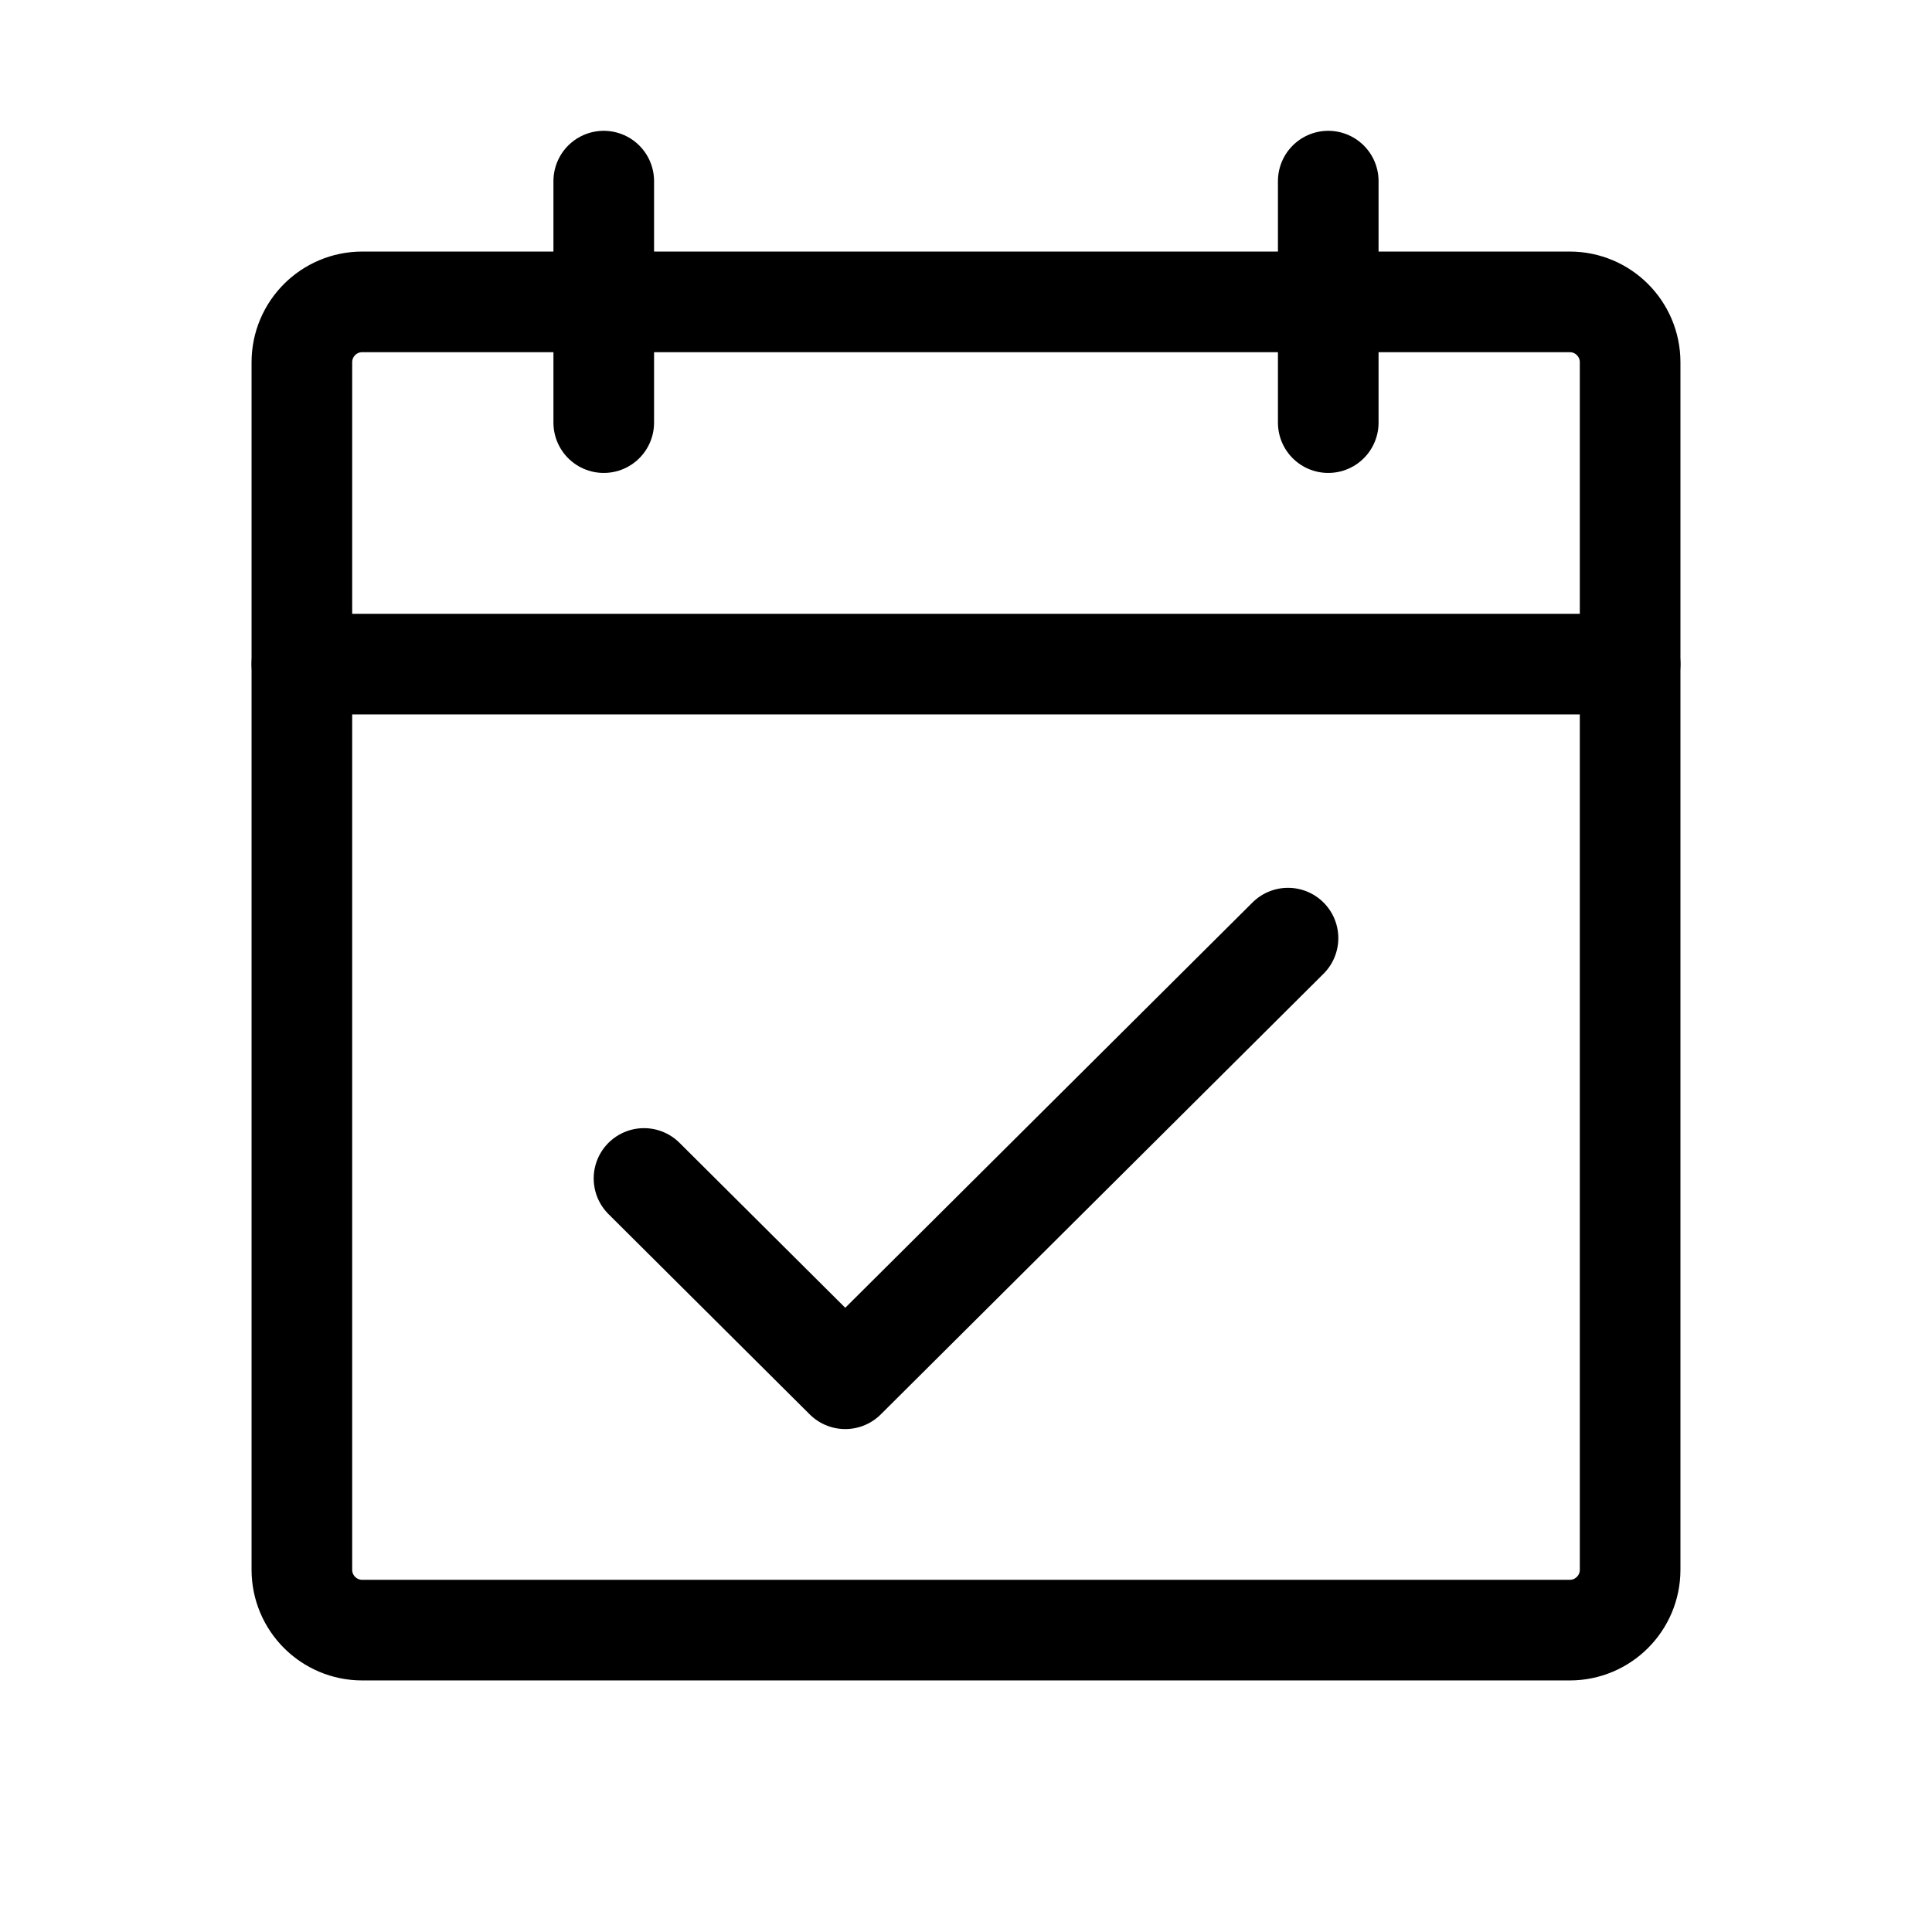<svg width="96" height="96" viewBox="0 0 96 96" fill="none" xmlns="http://www.w3.org/2000/svg">
<g clip-path="url(#clip0_469_624)">
<path d="M78 15H18C16.343 15 15 16.343 15 18V78C15 79.657 16.343 81 18 81H78C79.657 81 81 79.657 81 78V18C81 16.343 79.657 15 78 15Z" stroke="black" stroke-width="5" stroke-linecap="round" stroke-linejoin="round"/>
<path d="M66 9V21" stroke="black" stroke-width="5" stroke-linecap="round" stroke-linejoin="round"/>
<path d="M30 9V21" stroke="black" stroke-width="5" stroke-linecap="round" stroke-linejoin="round"/>
<path d="M15 33H81" stroke="black" stroke-width="5" stroke-linecap="round" stroke-linejoin="round"/>
<path d="M64 46.615L42 68.51L32 58.557" stroke="black" stroke-width="5" stroke-linecap="round" stroke-linejoin="round"/>
</g>
<defs>
<clipPath id="clip0_469_624">
<rect width="96" height="96" fill="white"/>
</clipPath>
</defs>
</svg>
